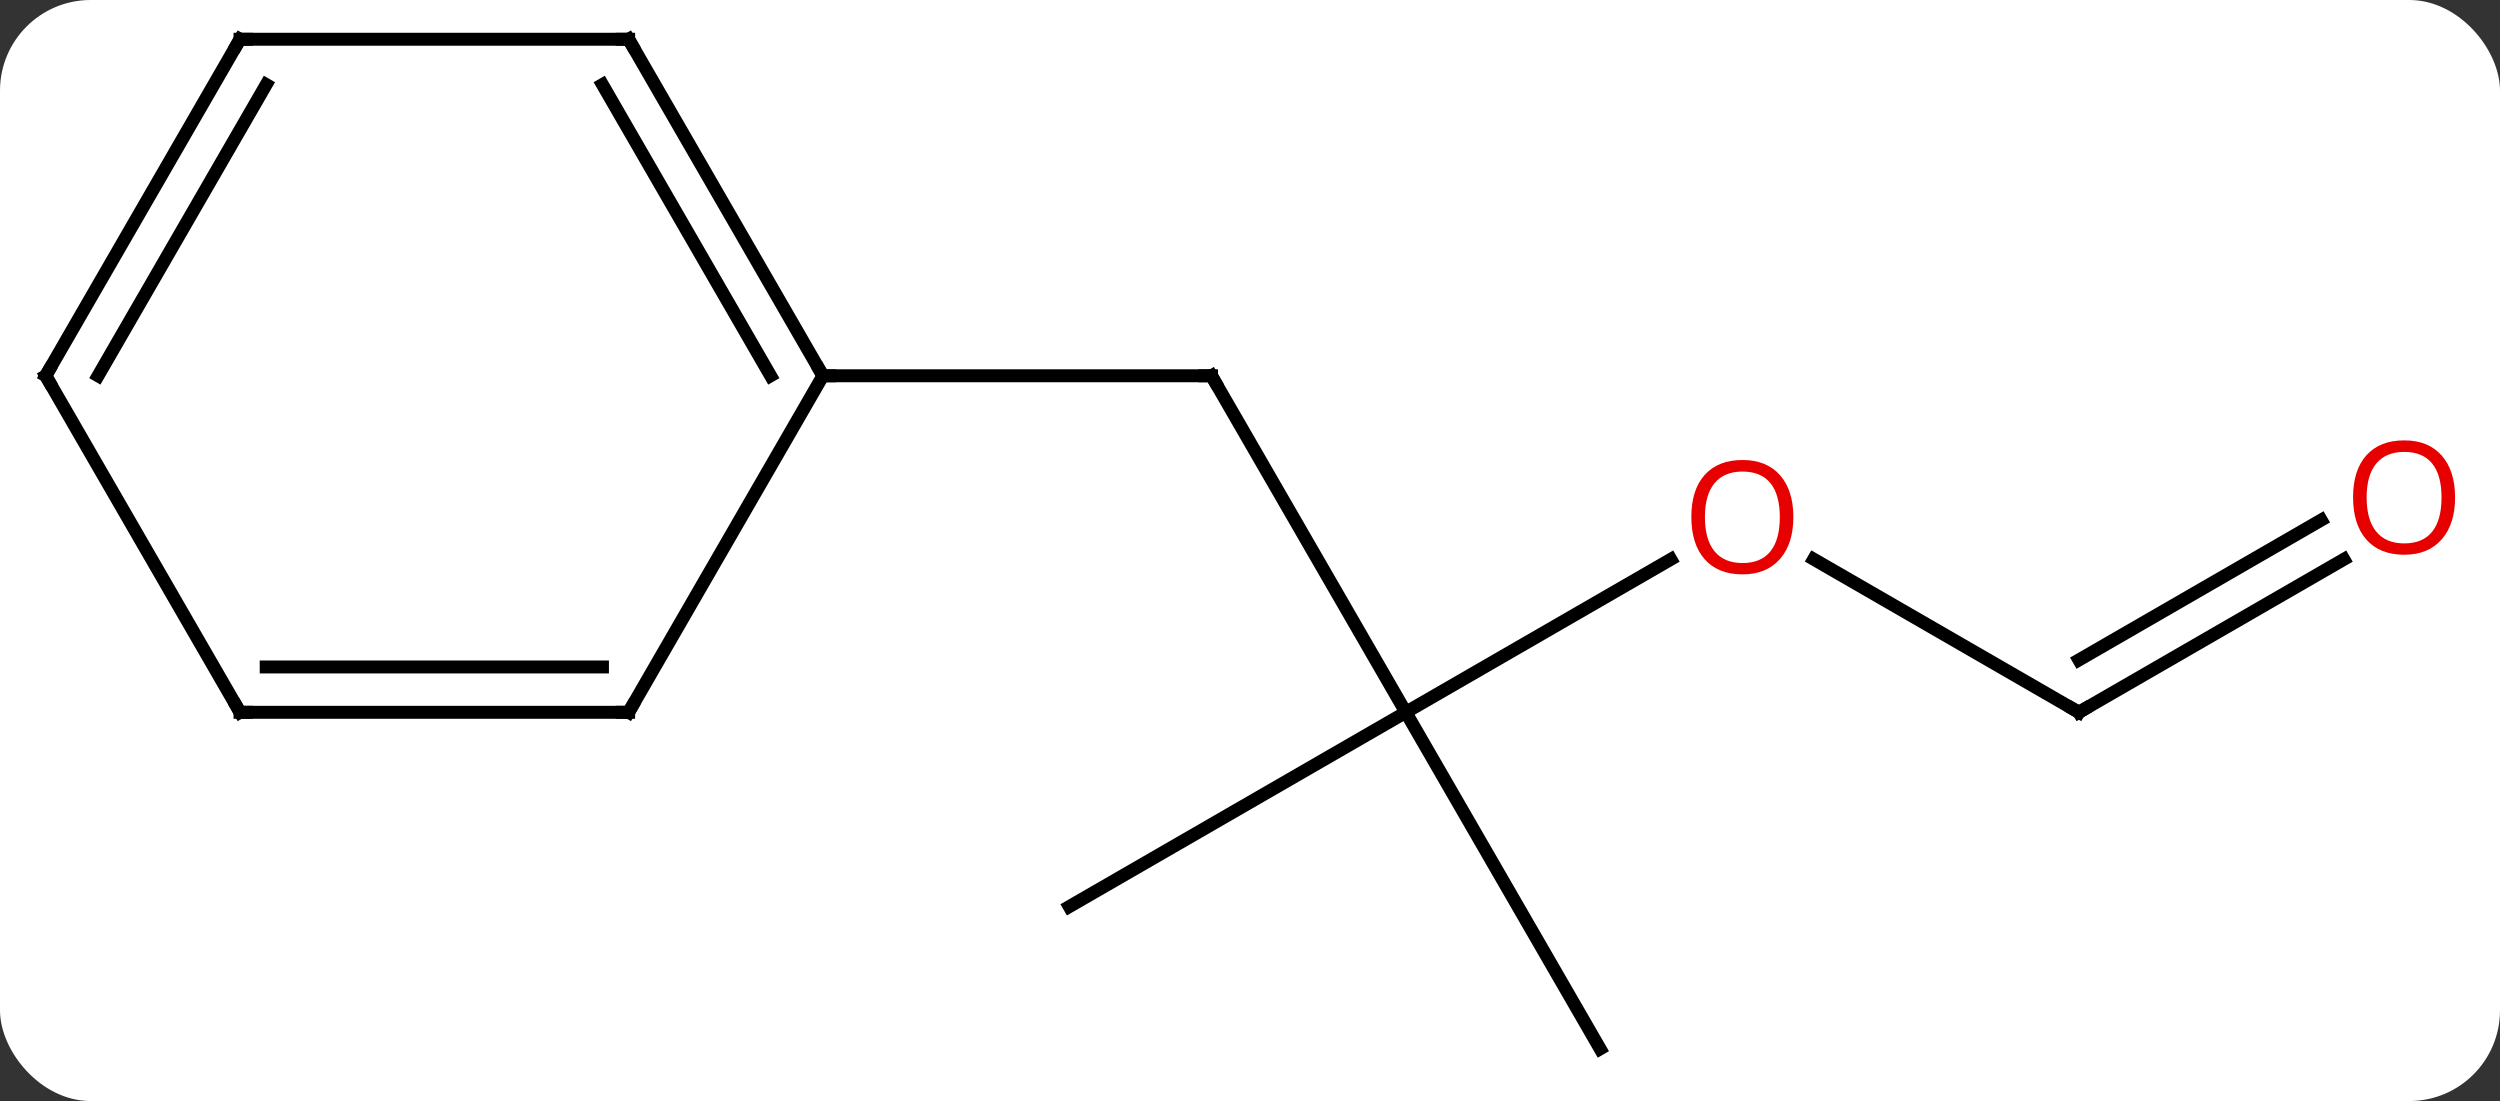 <svg width="193" viewBox="0 0 193 85" style="fill-opacity:1; color-rendering:auto; color-interpolation:auto; text-rendering:auto; stroke:black; stroke-linecap:square; stroke-miterlimit:10; shape-rendering:auto; stroke-opacity:1; fill:black; stroke-dasharray:none; font-weight:normal; stroke-width:1; font-family:'Open Sans'; font-style:normal; stroke-linejoin:miter; font-size:12; stroke-dashoffset:0; image-rendering:auto;" height="85" class="cas-substance-image" xmlns:xlink="http://www.w3.org/1999/xlink" xmlns="http://www.w3.org/2000/svg"><rect x="0" y="0" width="193" height="85" fill="#333333" stroke="none"/><svg class="cas-substance-single-component"><rect y="0" x="0" width="193" stroke="none" ry="7" rx="7" height="85" fill="white" class="cas-substance-group"/><svg y="0" x="0" width="193" viewBox="0 0 193 85" style="fill:black;" height="85" class="cas-substance-single-component-image"><svg><g><g transform="translate(95,42)" style="text-rendering:geometricPrecision; color-rendering:optimizeQuality; color-interpolation:linearRGB; stroke-linecap:butt; image-rendering:optimizeQuality;"><line y2="12.99" y1="-12.99" x2="13.53" x1="-1.47" style="fill:none;"/><line y2="-12.99" y1="-12.99" x2="-31.47" x1="-1.47" style="fill:none;"/><line y2="1.179" y1="12.99" x2="33.987" x1="13.53" style="fill:none;"/><line y2="27.99" y1="12.99" x2="-12.453" x1="13.53" style="fill:none;"/><line y2="38.97" y1="12.99" x2="28.53" x1="13.53" style="fill:none;"/><line y2="12.99" y1="1.169" x2="65.49" x1="45.015" style="fill:none;"/><line y2="1.179" y1="12.99" x2="85.947" x1="65.49" style="fill:none;"/><line y2="-1.852" y1="8.948" x2="84.197" x1="65.49" style="fill:none;"/><line y2="-38.97" y1="-12.99" x2="-46.47" x1="-31.47" style="fill:none;"/><line y2="-35.47" y1="-12.99" x2="-48.491" x1="-35.511" style="fill:none;"/><line y2="12.99" y1="-12.99" x2="-46.47" x1="-31.47" style="fill:none;"/><line y2="-38.97" y1="-38.97" x2="-76.47" x1="-46.47" style="fill:none;"/><line y2="12.99" y1="12.99" x2="-76.47" x1="-46.47" style="fill:none;"/><line y2="9.49" y1="9.49" x2="-74.449" x1="-48.491" style="fill:none;"/><line y2="-12.99" y1="-38.97" x2="-91.47" x1="-76.47" style="fill:none;"/><line y2="-12.99" y1="-35.47" x2="-87.429" x1="-74.449" style="fill:none;"/><line y2="-12.99" y1="12.99" x2="-91.47" x1="-76.47" style="fill:none;"/><path style="fill:none; stroke-miterlimit:5;" d="M-1.22 -12.557 L-1.47 -12.99 L-1.97 -12.99"/></g><g transform="translate(95,42)" style="stroke-linecap:butt; fill:rgb(230,0,0); text-rendering:geometricPrecision; color-rendering:optimizeQuality; image-rendering:optimizeQuality; font-family:'Open Sans'; stroke:rgb(230,0,0); color-interpolation:linearRGB; stroke-miterlimit:5;"><path style="stroke:none;" d="M43.447 -2.08 Q43.447 -0.018 42.408 1.162 Q41.369 2.342 39.526 2.342 Q37.635 2.342 36.604 1.177 Q35.572 0.013 35.572 -2.096 Q35.572 -4.19 36.604 -5.338 Q37.635 -6.487 39.526 -6.487 Q41.385 -6.487 42.416 -5.315 Q43.447 -4.143 43.447 -2.08 ZM36.619 -2.08 Q36.619 -0.346 37.362 0.56 Q38.104 1.467 39.526 1.467 Q40.947 1.467 41.674 0.568 Q42.401 -0.33 42.401 -2.08 Q42.401 -3.815 41.674 -4.705 Q40.947 -5.596 39.526 -5.596 Q38.104 -5.596 37.362 -4.697 Q36.619 -3.799 36.619 -2.08 Z"/><path style="fill:none; stroke:black;" d="M65.057 12.74 L65.49 12.99 L65.923 12.74"/><path transform="translate(-0.875,-1.516)" style="stroke:none;" d="M95.407 -2.08 Q95.407 -0.018 94.368 1.162 Q93.329 2.342 91.486 2.342 Q89.595 2.342 88.564 1.177 Q87.532 0.013 87.532 -2.096 Q87.532 -4.19 88.564 -5.338 Q89.595 -6.487 91.486 -6.487 Q93.345 -6.487 94.376 -5.315 Q95.407 -4.143 95.407 -2.08 ZM88.579 -2.08 Q88.579 -0.346 89.322 0.56 Q90.064 1.467 91.486 1.467 Q92.907 1.467 93.634 0.568 Q94.361 -0.33 94.361 -2.08 Q94.361 -3.815 93.634 -4.705 Q92.907 -5.596 91.486 -5.596 Q90.064 -5.596 89.322 -4.697 Q88.579 -3.799 88.579 -2.08 Z"/></g><g transform="matrix(1,0,0,1,95,42)" style="stroke-linecap:butt; text-rendering:geometricPrecision; color-rendering:optimizeQuality; image-rendering:optimizeQuality; font-family:'Open Sans'; color-interpolation:linearRGB; stroke-miterlimit:5;"><path style="fill:none;" d="M-31.72 -13.423 L-31.47 -12.99 L-30.97 -12.99"/><path style="fill:none;" d="M-46.22 -38.537 L-46.47 -38.97 L-46.97 -38.97"/><path style="fill:none;" d="M-46.22 12.557 L-46.47 12.99 L-46.97 12.99"/><path style="fill:none;" d="M-75.97 -38.97 L-76.47 -38.97 L-76.72 -38.537"/><path style="fill:none;" d="M-75.97 12.99 L-76.47 12.99 L-76.72 12.557"/><path style="fill:none;" d="M-91.22 -13.423 L-91.47 -12.99 L-91.22 -12.557"/></g></g></svg></svg></svg></svg>